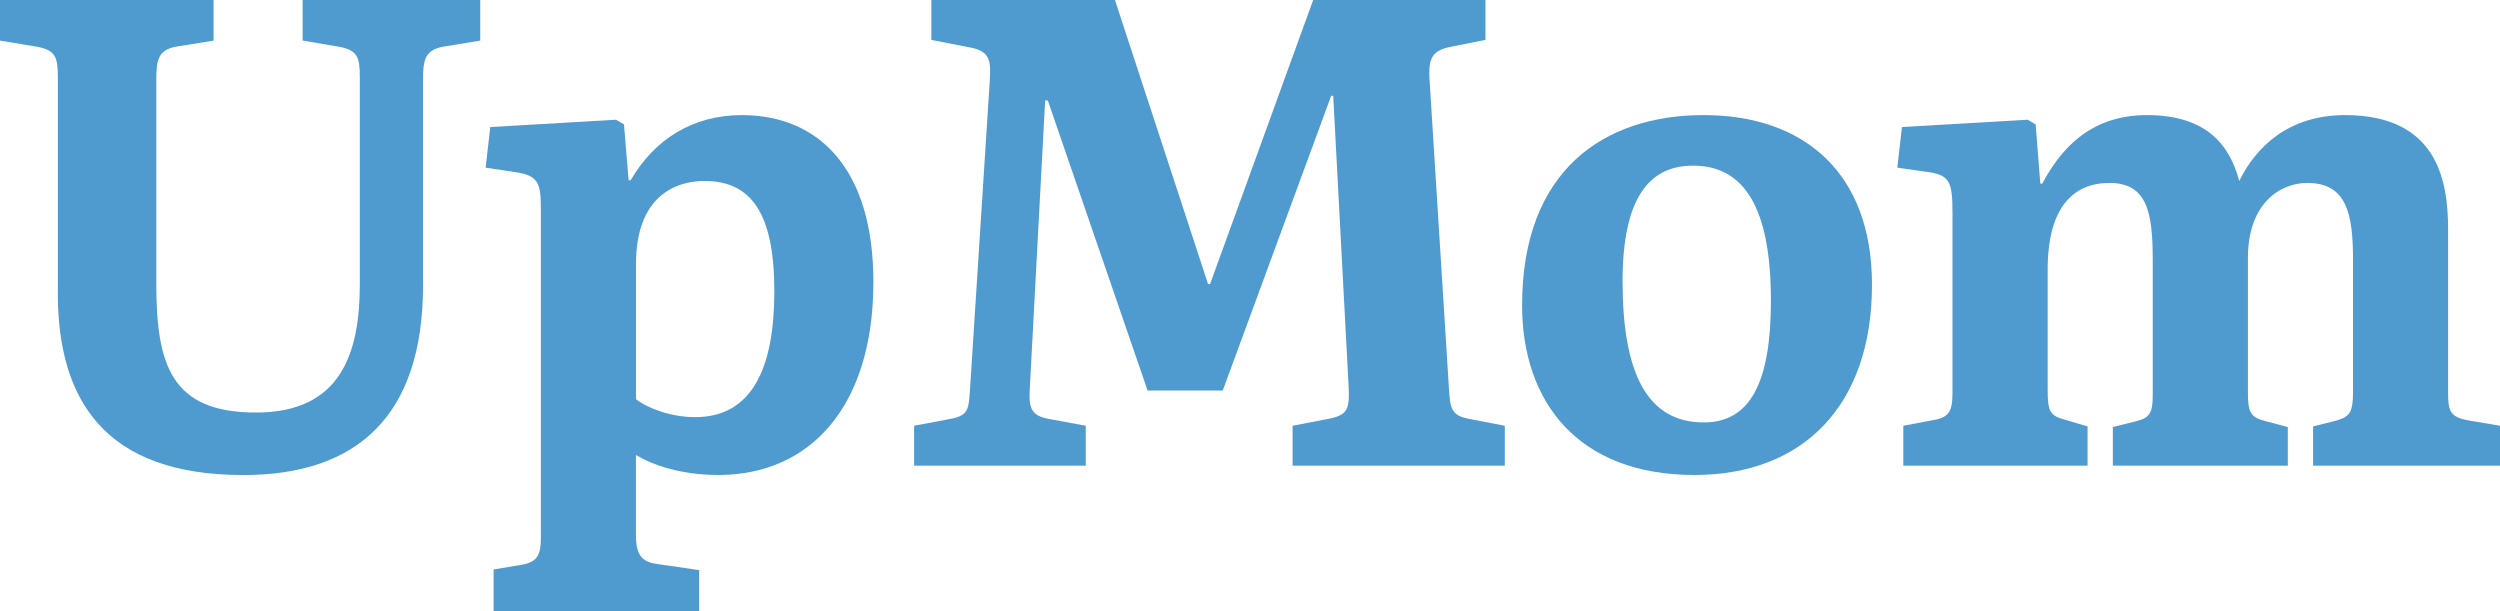 <svg viewBox="0 0 458.07 112.01" xmlns="http://www.w3.org/2000/svg" data-name="Camada 2" id="Camada_2">
  <defs>
    <style>
      .cls-1 {
        fill: #4f9bd0;
      }
    </style>
  </defs>
  <g data-name="Camada 1" id="Camada_1-2">
    <g>
      <path d="M10.6,53.63V14.26c0-3.78-.37-5.12-4.02-5.73L0,7.44V0h39.13v7.44l-6.83,1.1c-3.41.61-3.66,2.56-3.66,6.22v37.18c0,14.87,2.68,23.65,18.28,23.65s19.01-10.97,19.01-23.52V14.26c0-3.78-.37-5.12-4.02-5.73l-6.46-1.1V0h32.54v7.44l-6.7,1.1c-3.53.61-3.78,2.56-3.78,6.22v37.54c0,23.89-12.07,34.74-32.91,34.74-25.35,0-34.01-13.65-34.01-33.4Z" class="cls-1"></path>
      <path d="M90.44,104.34l5.12-.85c2.8-.49,3.54-1.71,3.54-4.88v-60.09c0-4.63-.24-6.34-4.51-6.95l-5.61-.85.85-7.44,23.04-1.34,1.46.85.85,10.24h.37c4.39-7.56,11.46-11.94,20.35-11.94,14.26,0,24.13,9.99,24.13,30.59,0,22.79-11.58,35.35-28.4,35.35-6.83,0-12.07-1.83-15.11-3.66v14.63c0,3.9,1.22,5,4.02,5.36l7.56,1.1v7.56h-37.66v-7.68ZM141.88,53.39c0-14.38-4.27-20.23-12.8-20.23-5.48,0-12.55,2.93-12.55,15.24v24.74c2.19,1.71,6.46,3.29,10.85,3.29,10.36,0,14.5-8.9,14.5-23.04Z" class="cls-1"></path>
      <path d="M167.48,78.01l6.46-1.22c3.41-.61,3.53-1.58,3.78-5.24l3.66-57.17c.24-3.78-.37-5.12-3.9-5.73l-6.83-1.34V0h33.64l17.06,52.05h.37L240.61,0h31.57v7.31l-6.7,1.34c-3.41.73-3.78,2.56-3.53,6.22l3.53,56.19c.24,3.78.37,5.12,3.9,5.73l6.34,1.22v7.31h-38.88v-7.31l6.95-1.34c3.29-.73,3.54-1.95,3.29-6.34l-2.8-52.78h-.37l-19.87,54h-13.77l-18.28-53.14h-.49l-2.8,52.53c-.24,3.78.12,5.24,3.66,5.85l6.58,1.22v7.31h-31.45v-7.31Z" class="cls-1"></path>
      <path d="M278.89,55.95c0-24.74,14.99-34.86,33.27-34.86s30.84,10.48,30.84,31.08c0,22.18-12.68,34.86-32.54,34.86-21.45,0-31.57-13.53-31.57-31.08ZM324.48,55.09c0-17.19-5-24.74-14.26-24.74-8.17,0-12.92,6.09-12.92,21.21,0,16.82,4.51,25.84,14.87,25.84,8.53,0,12.31-7.31,12.31-22.31Z" class="cls-1"></path>
      <path d="M348.73,78.01l5.85-1.1c3.17-.61,3.17-2.44,3.17-5.85v-31.93c0-5.48-.37-6.95-4.14-7.56l-5.97-.85.85-7.44,23.04-1.34,1.46.85.85,10.85h.37c3.17-5.97,8.53-12.55,19.14-12.55s15.11,5.12,16.94,12.07c3.05-6.22,9.02-12.07,19.38-12.07,16.7,0,18.89,11.7,18.89,20.84v30.11c0,3.29.37,4.39,3.78,5l5.73.97v7.31h-34.25v-7.19l4.39-1.1c2.32-.73,2.93-1.46,2.93-5.24v-24.13c0-8.65-1.22-14.14-8.41-14.14-4.75,0-10.85,3.53-10.85,13.77v24.5c0,3.66.37,4.63,3.17,5.36l4.14,1.1v7.07h-32.06v-7.07l4.39-1.1c2.32-.61,2.92-1.46,2.92-4.75v-24.74c0-8.65-.97-14.14-7.92-14.14-6.58,0-11.33,4.39-11.33,15.85v22.18c0,3.9.49,4.63,3.17,5.36l4.14,1.22v7.19h-33.76v-7.31Z" class="cls-1"></path>
    </g>
  </g>
</svg>